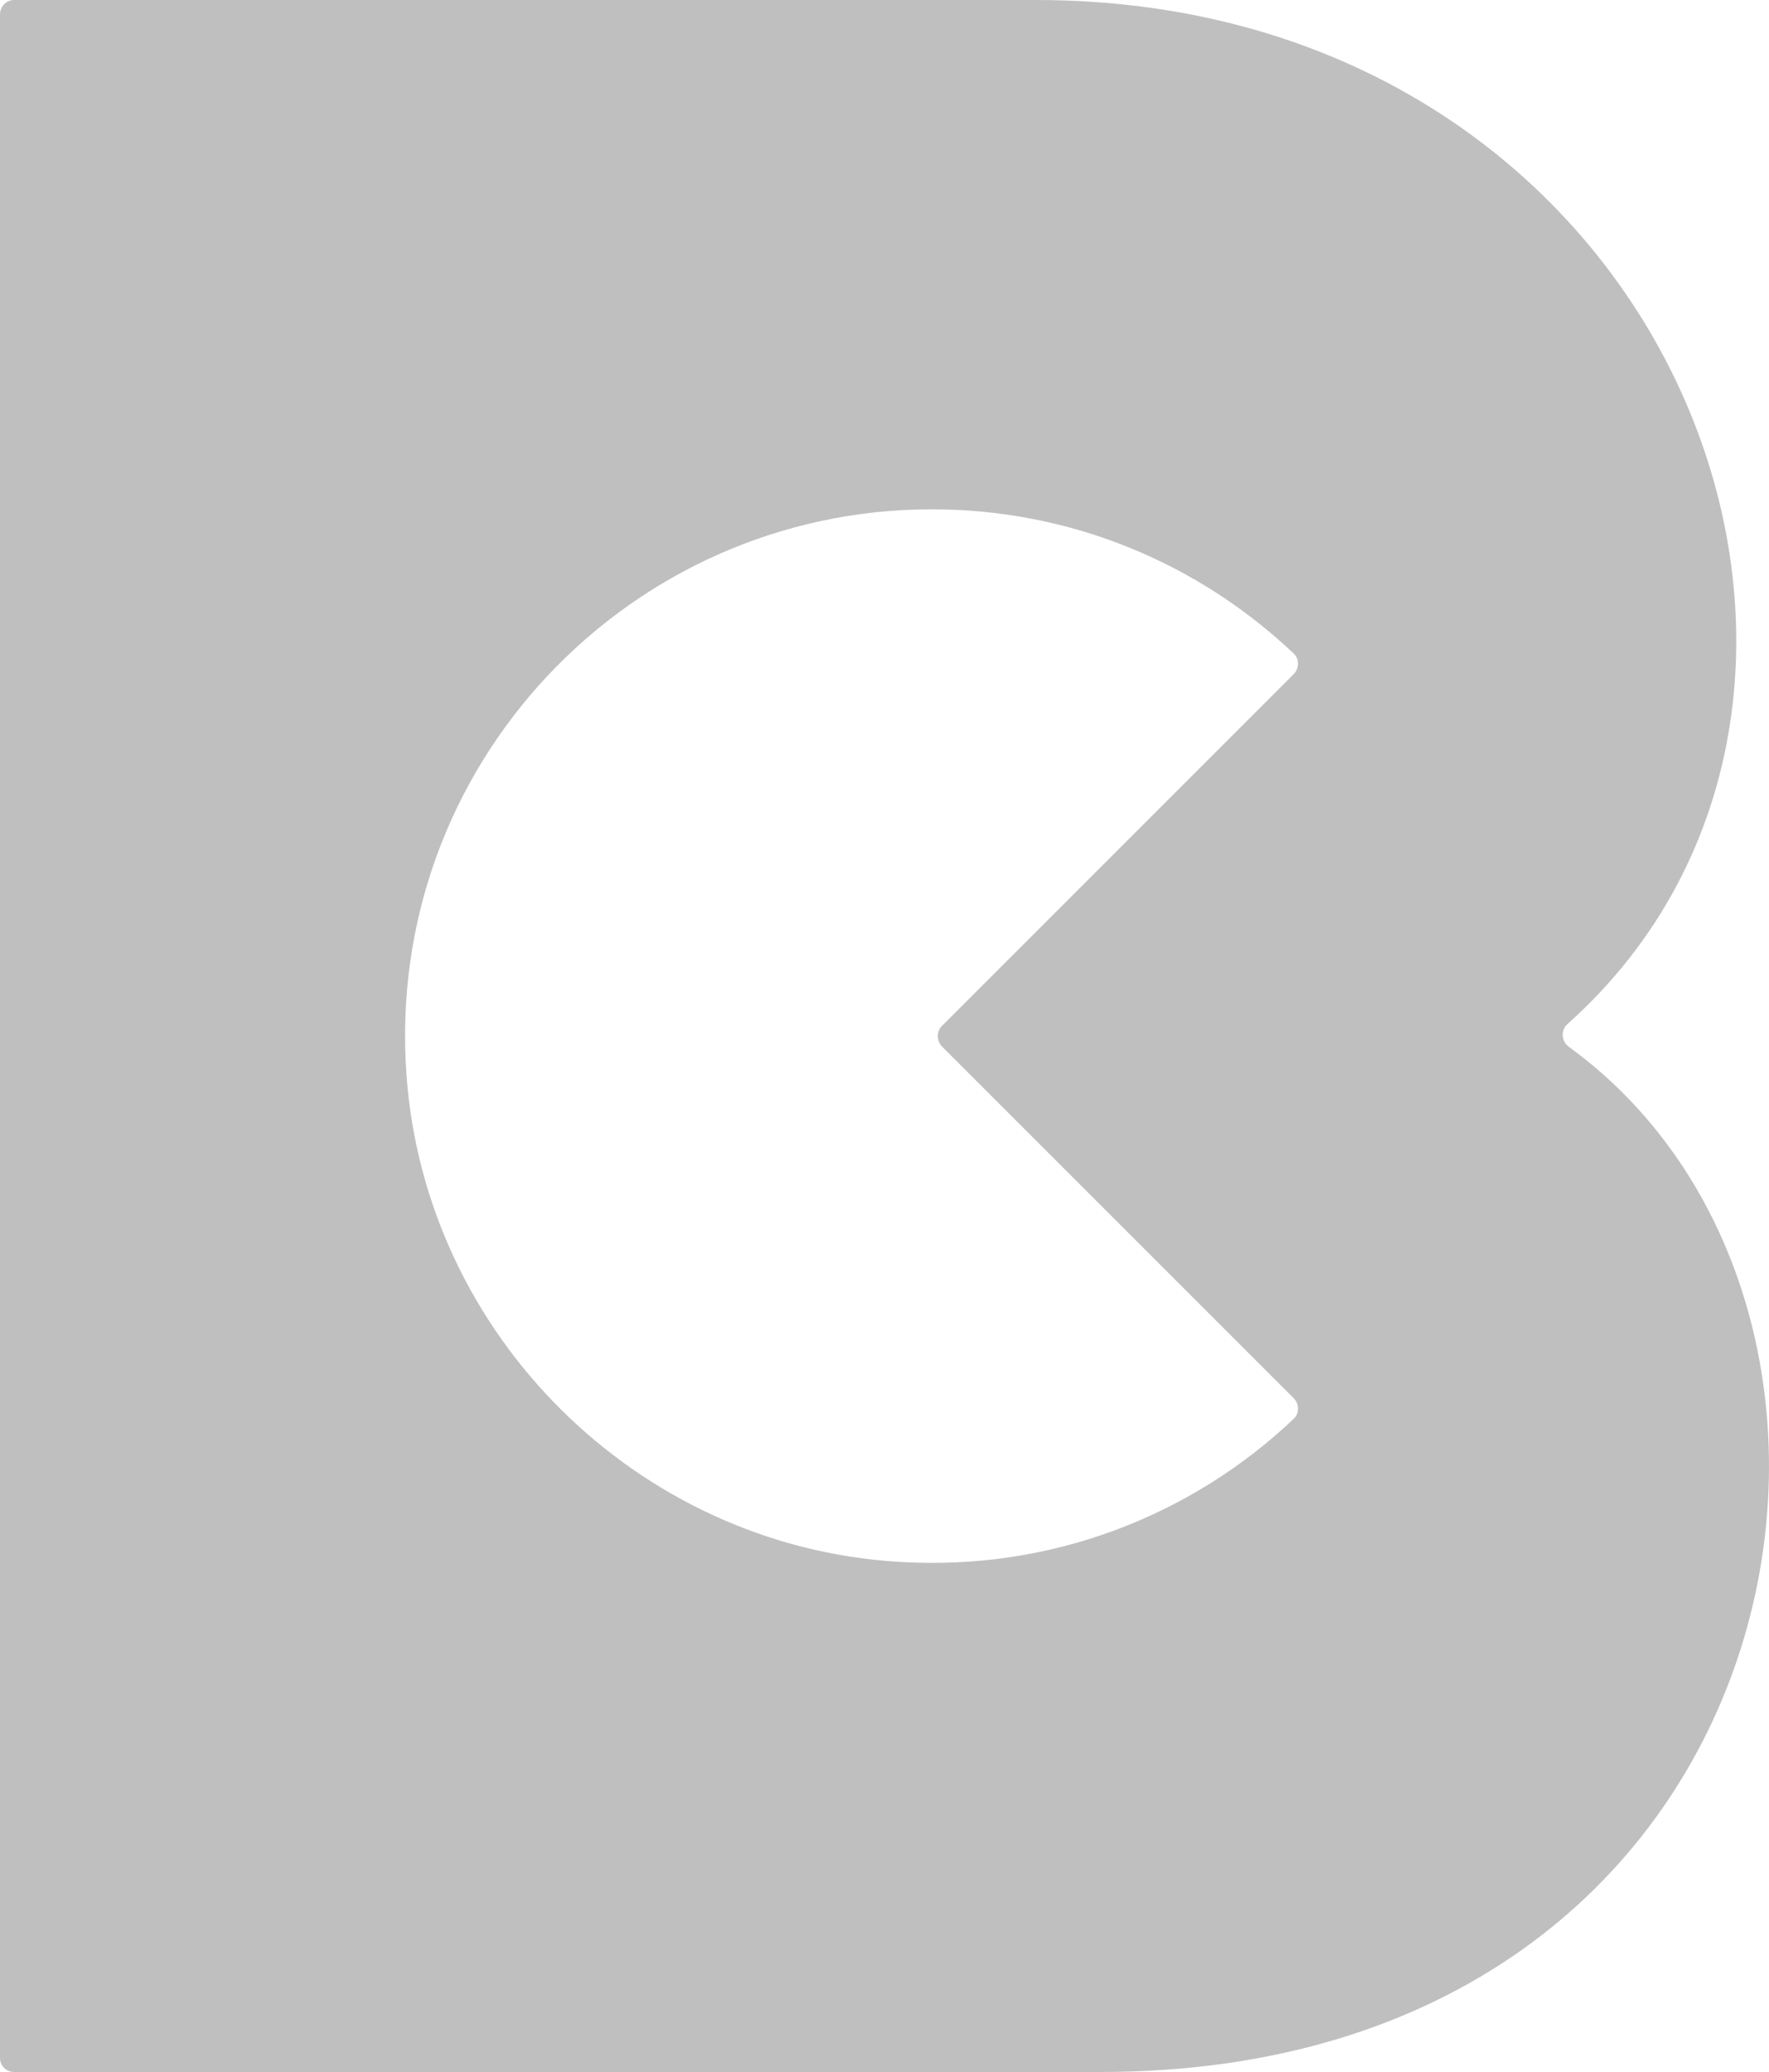 <?xml version="1.0" encoding="iso-8859-1"?>
<!-- Generator: Adobe Illustrator 24.2.1, SVG Export Plug-In . SVG Version: 6.00 Build 0)  -->
<svg version="1.1" id="Layer_1" xmlns="http://www.w3.org/2000/svg" xmlns:xlink="http://www.w3.org/1999/xlink" x="0px" y="0px"
	 width="76.845px" height="90px" viewBox="0 0 76.845 90" enable-background="new 0 0 76.845 90" xml:space="preserve">
<g>
	<path fill="#BFBFBF" d="M68.148,45.468c-0.324-0.234-0.36-0.72-0.054-0.99C84.096,30.186,72.774,0,45,0H0.612
		C0.27,0,0,0.288,0,0.63v88.758C0,89.73,0.27,90,0.612,90h47.196C78.336,90,84.222,57.15,68.148,45.468z M40.914,45.45
		l15.282,15.282c0.252,0.252,0.252,0.666,0,0.9c-4.41,4.176-10.494,6.624-17.154,6.21c-11.34-0.684-20.574-9.828-21.384-21.15
		c-0.972-13.392,9.63-24.57,22.824-24.57c6.084,0,11.61,2.376,15.714,6.264c0.252,0.234,0.252,0.648,0,0.9L40.914,44.568
		C40.68,44.802,40.68,45.198,40.914,45.45z"/>
</g>
<g>
</g>
<g>
</g>
<g>
</g>
<g>
</g>
<g>
</g>
<g>
</g>
</svg>
